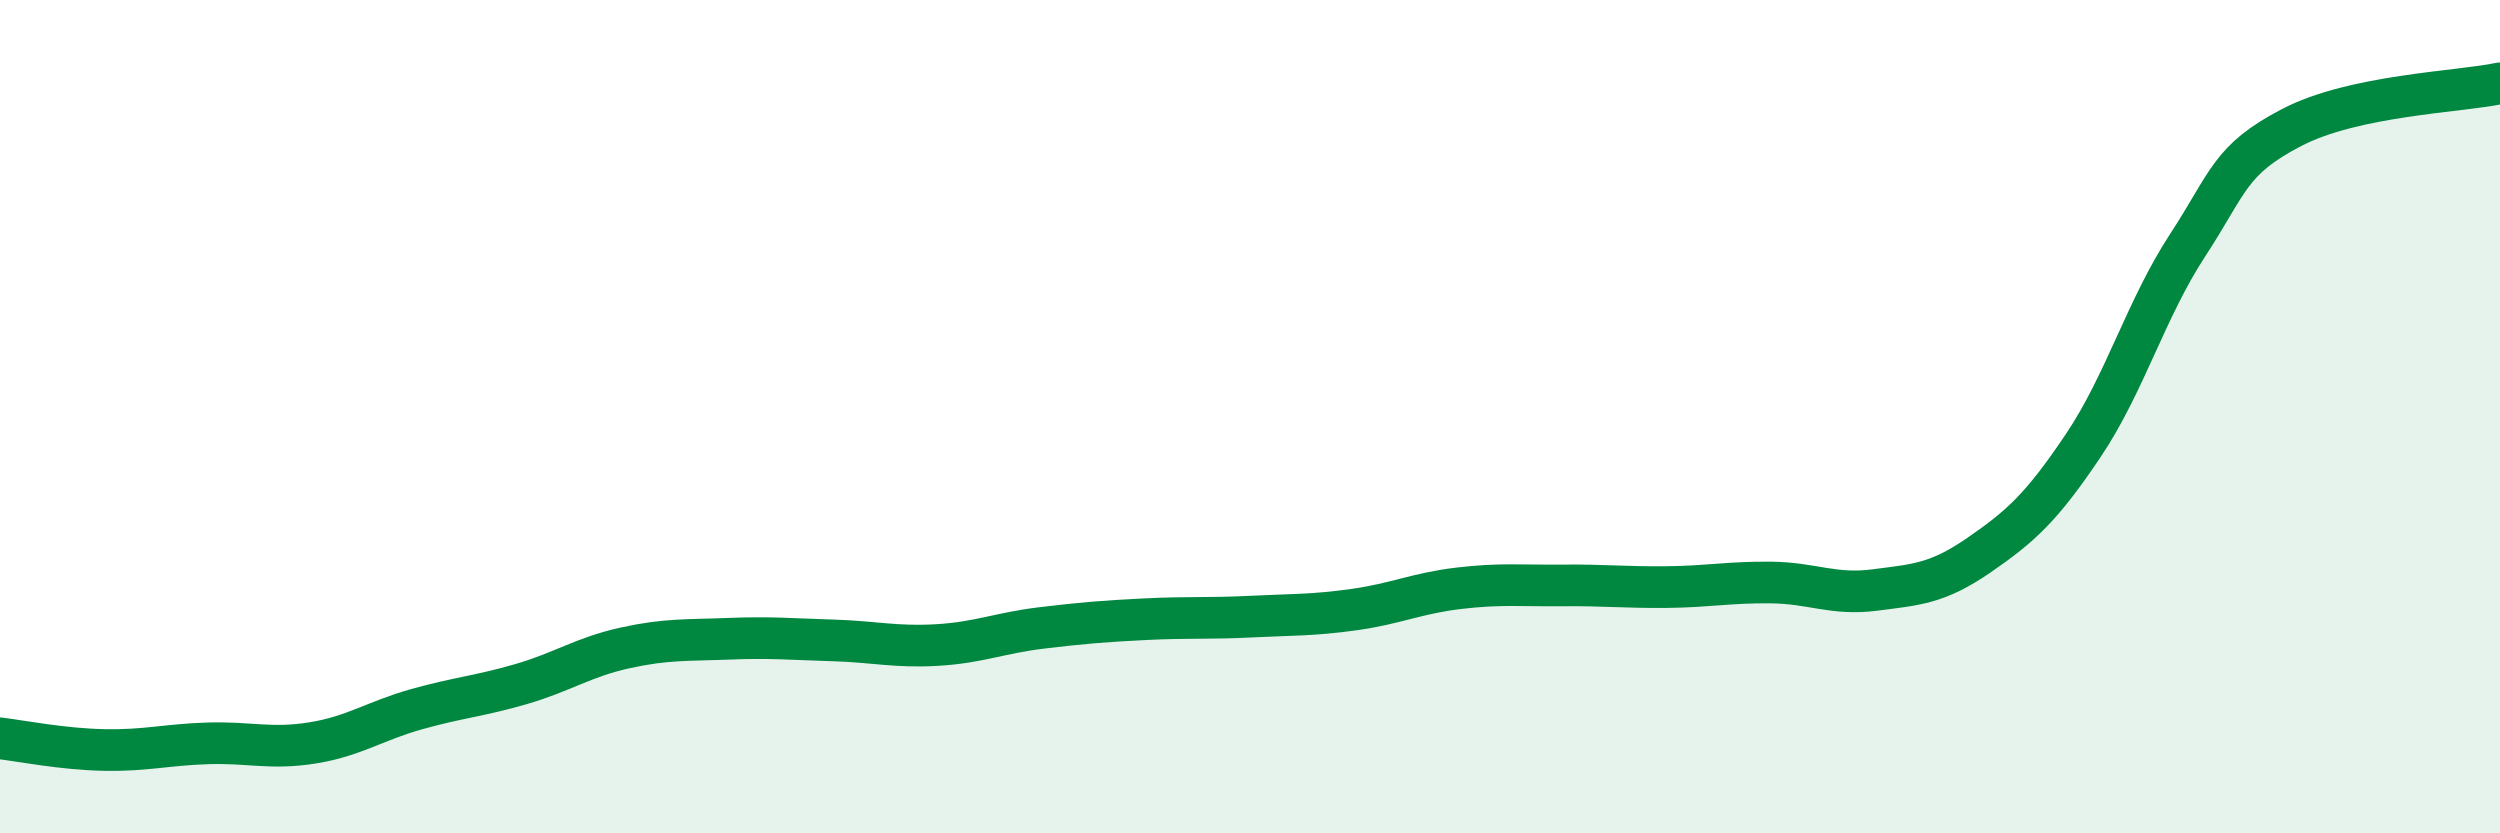 
    <svg width="60" height="20" viewBox="0 0 60 20" xmlns="http://www.w3.org/2000/svg">
      <path
        d="M 0,17.72 C 0.5,17.78 1.5,17.98 2.5,18 C 3.5,18.02 4,17.87 5,17.84 C 6,17.81 6.5,17.99 7.5,17.83 C 8.5,17.67 9,17.3 10,17.02 C 11,16.74 11.5,16.71 12.5,16.42 C 13.5,16.13 14,15.77 15,15.55 C 16,15.33 16.5,15.37 17.5,15.33 C 18.5,15.29 19,15.34 20,15.37 C 21,15.4 21.5,15.54 22.5,15.48 C 23.5,15.42 24,15.19 25,15.07 C 26,14.95 26.5,14.91 27.5,14.86 C 28.5,14.81 29,14.85 30,14.8 C 31,14.75 31.5,14.77 32.5,14.63 C 33.5,14.49 34,14.24 35,14.12 C 36,14 36.5,14.06 37.5,14.05 C 38.5,14.04 39,14.1 40,14.09 C 41,14.08 41.5,13.97 42.5,13.98 C 43.5,13.99 44,14.29 45,14.16 C 46,14.03 46.5,14.01 47.5,13.32 C 48.5,12.63 49,12.18 50,10.69 C 51,9.2 51.5,7.42 52.5,5.89 C 53.5,4.36 53.5,3.84 55,3.06 C 56.5,2.28 59,2.21 60,2L60 20L0 20Z"
        fill="#008740"
        opacity="0.1"
        stroke-linecap="round"
        stroke-linejoin="round"
      />
      <path
        d="M 0,17.72 C 0.5,17.78 1.5,17.98 2.5,18 C 3.5,18.02 4,17.87 5,17.84 C 6,17.81 6.5,17.99 7.5,17.83 C 8.5,17.67 9,17.3 10,17.02 C 11,16.74 11.5,16.71 12.5,16.42 C 13.5,16.13 14,15.77 15,15.55 C 16,15.33 16.5,15.37 17.5,15.33 C 18.5,15.29 19,15.34 20,15.37 C 21,15.4 21.5,15.54 22.5,15.48 C 23.5,15.42 24,15.19 25,15.07 C 26,14.95 26.5,14.91 27.5,14.86 C 28.5,14.81 29,14.85 30,14.8 C 31,14.75 31.5,14.77 32.5,14.63 C 33.5,14.49 34,14.24 35,14.12 C 36,14 36.5,14.06 37.5,14.05 C 38.5,14.04 39,14.1 40,14.09 C 41,14.08 41.5,13.97 42.5,13.98 C 43.5,13.99 44,14.29 45,14.16 C 46,14.03 46.5,14.01 47.5,13.32 C 48.5,12.63 49,12.18 50,10.69 C 51,9.2 51.5,7.42 52.5,5.89 C 53.5,4.36 53.5,3.84 55,3.06 C 56.5,2.28 59,2.21 60,2"
        stroke="#008740"
        stroke-width="1"
        fill="none"
        stroke-linecap="round"
        stroke-linejoin="round"
      />
    </svg>
  